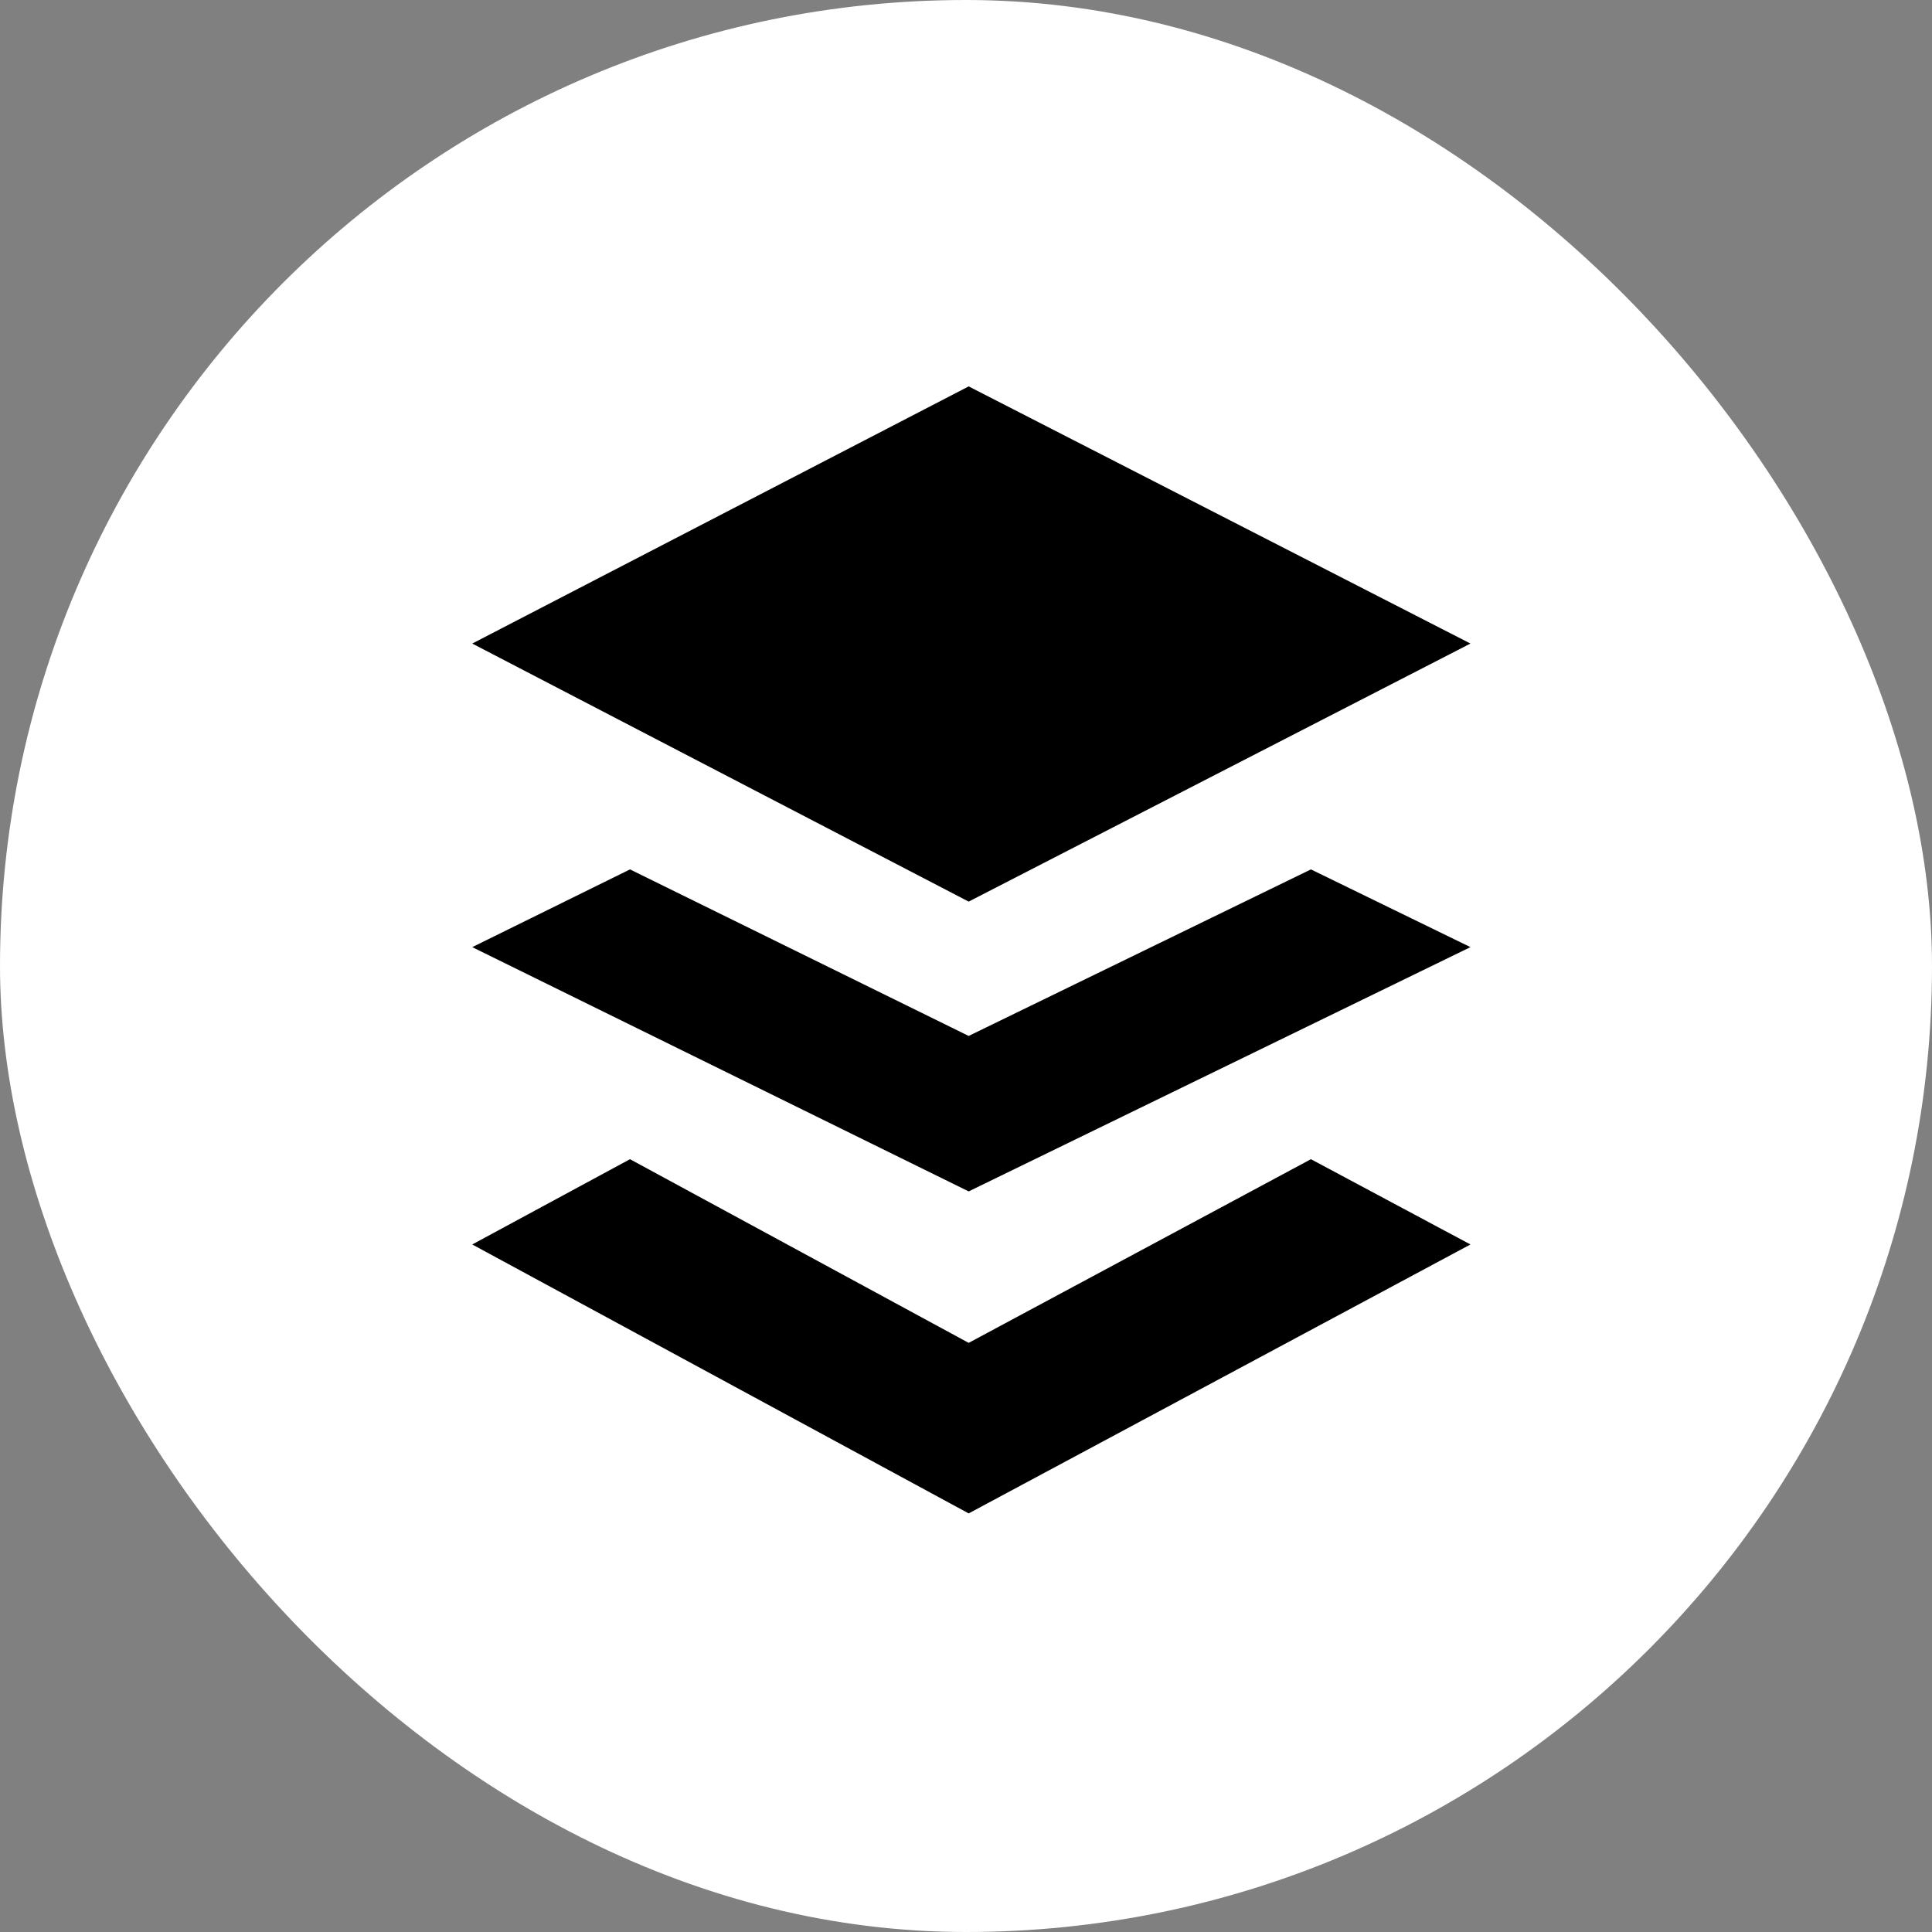 <svg width="60" height="60" viewBox="0 0 60 60" fill="none" xmlns="http://www.w3.org/2000/svg">
<rect x="0" y="0" width="60" height="60" fill="#808080" stroke="none"/>
<rect width="60" height="60" rx="30" fill="white"/>
<path fill-rule="evenodd" clip-rule="evenodd" d="M14.666 19.986L30.083 12L45.666 19.986L30.083 28L14.666 19.986ZM30.083 41.704L19.565 36L14.666 38.648L30.083 47L45.666 38.648L40.712 36L30.083 41.704ZM19.565 27L30.083 32.172L40.712 27L45.666 29.414L30.083 37L14.666 29.414L19.565 27Z" fill="black"/>
</svg>
